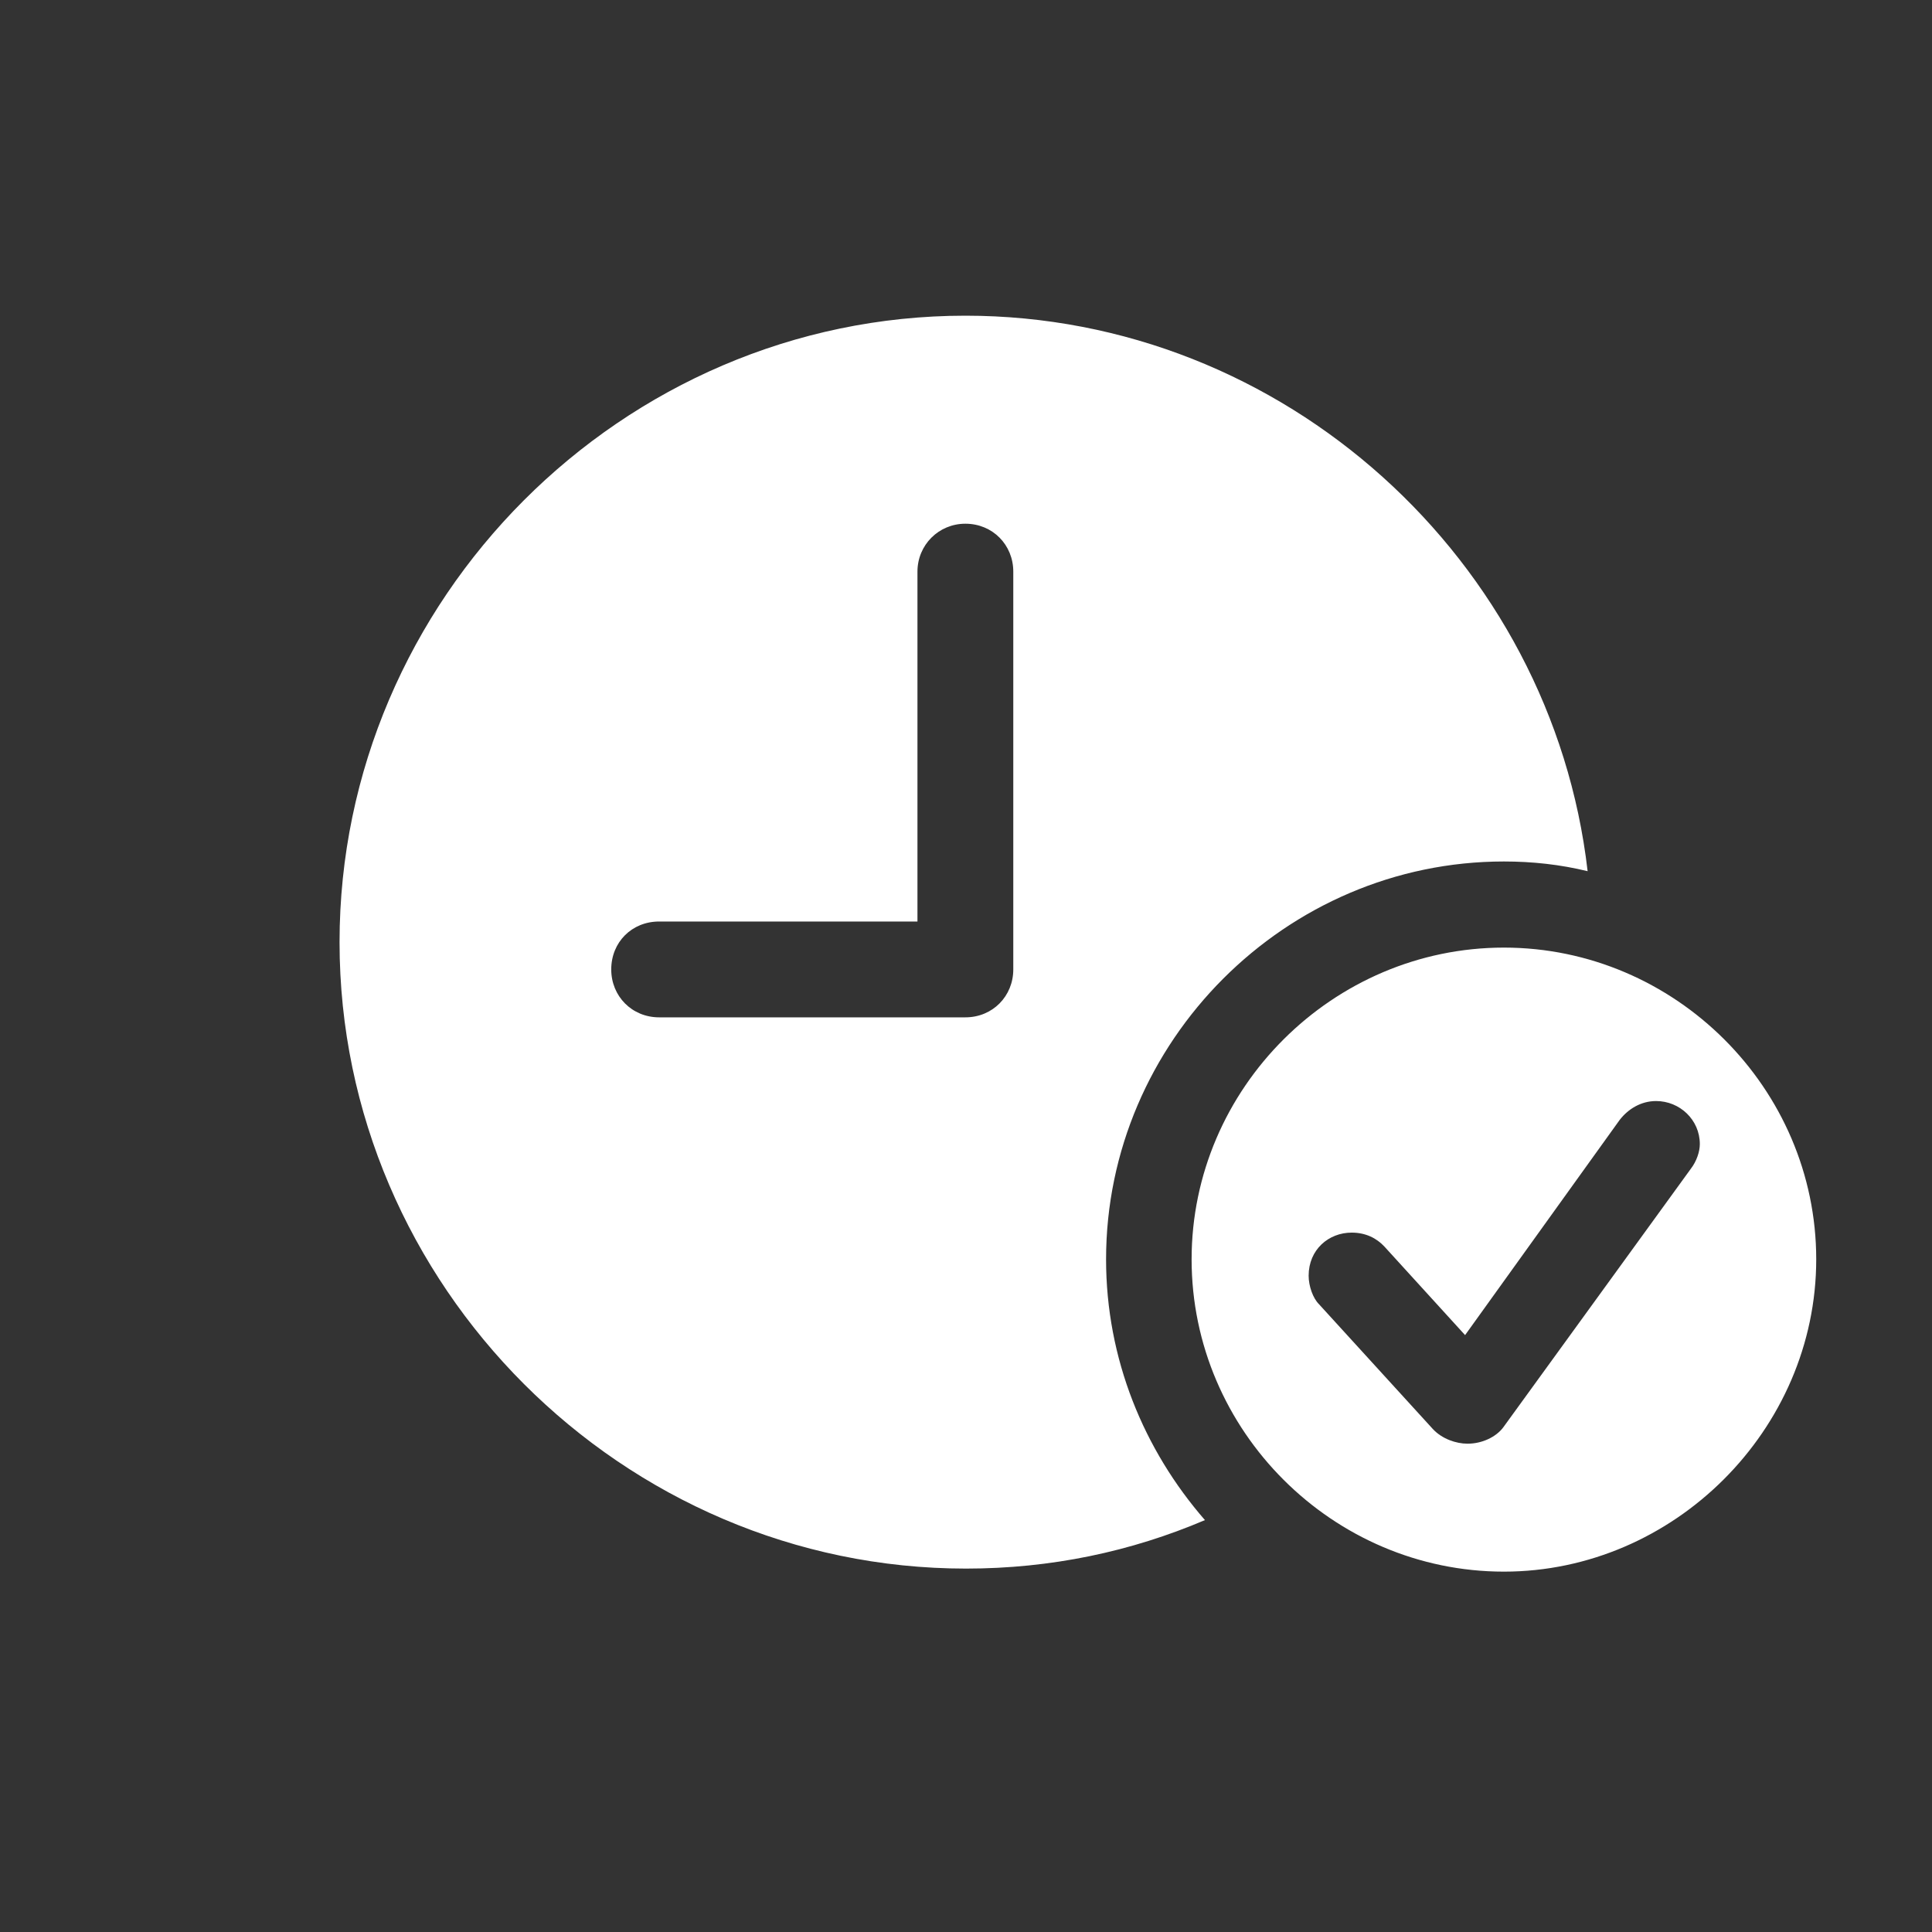 <svg width="40" height="40" viewBox="0 0 40 40" fill="none" xmlns="http://www.w3.org/2000/svg">
<rect x="0" y="0" width="40" height="40" fill="#333333" stroke="none"/>
<path d="M20 32.476C21.758 32.476 23.415 32.125 24.947 31.472C23.679 30.015 22.9 28.132 22.9 26.073C22.9 21.565 26.617 17.836 31.137 17.836C31.727 17.836 32.305 17.899 32.87 18.037C32.129 11.609 26.592 6.536 19.987 6.536C12.881 6.536 7.03 12.412 7.03 19.506C7.03 26.613 12.893 32.476 20 32.476ZM13.647 21.063C13.082 21.063 12.655 20.624 12.655 20.071C12.655 19.506 13.082 19.079 13.647 19.079H18.995V11.835C18.995 11.282 19.435 10.843 19.987 10.843C20.552 10.843 20.979 11.282 20.979 11.835V20.071C20.979 20.624 20.552 21.063 19.987 21.063H13.647ZM31.137 32.539C34.653 32.539 37.603 29.601 37.603 26.073C37.603 22.532 34.678 19.619 31.137 19.619C27.596 19.619 24.671 22.532 24.671 26.073C24.671 29.626 27.596 32.539 31.137 32.539ZM30.384 29.89C30.145 29.89 29.856 29.79 29.668 29.589L27.308 27.002C27.182 26.877 27.094 26.625 27.094 26.412C27.094 25.872 27.508 25.52 27.985 25.52C28.274 25.52 28.5 25.634 28.663 25.809L30.333 27.642L33.535 23.185C33.711 22.959 33.975 22.796 34.288 22.796C34.778 22.796 35.193 23.185 35.193 23.687C35.193 23.838 35.13 24.039 35.004 24.202L31.124 29.551C30.974 29.752 30.685 29.89 30.384 29.89Z" fill="white"/>
</svg>
